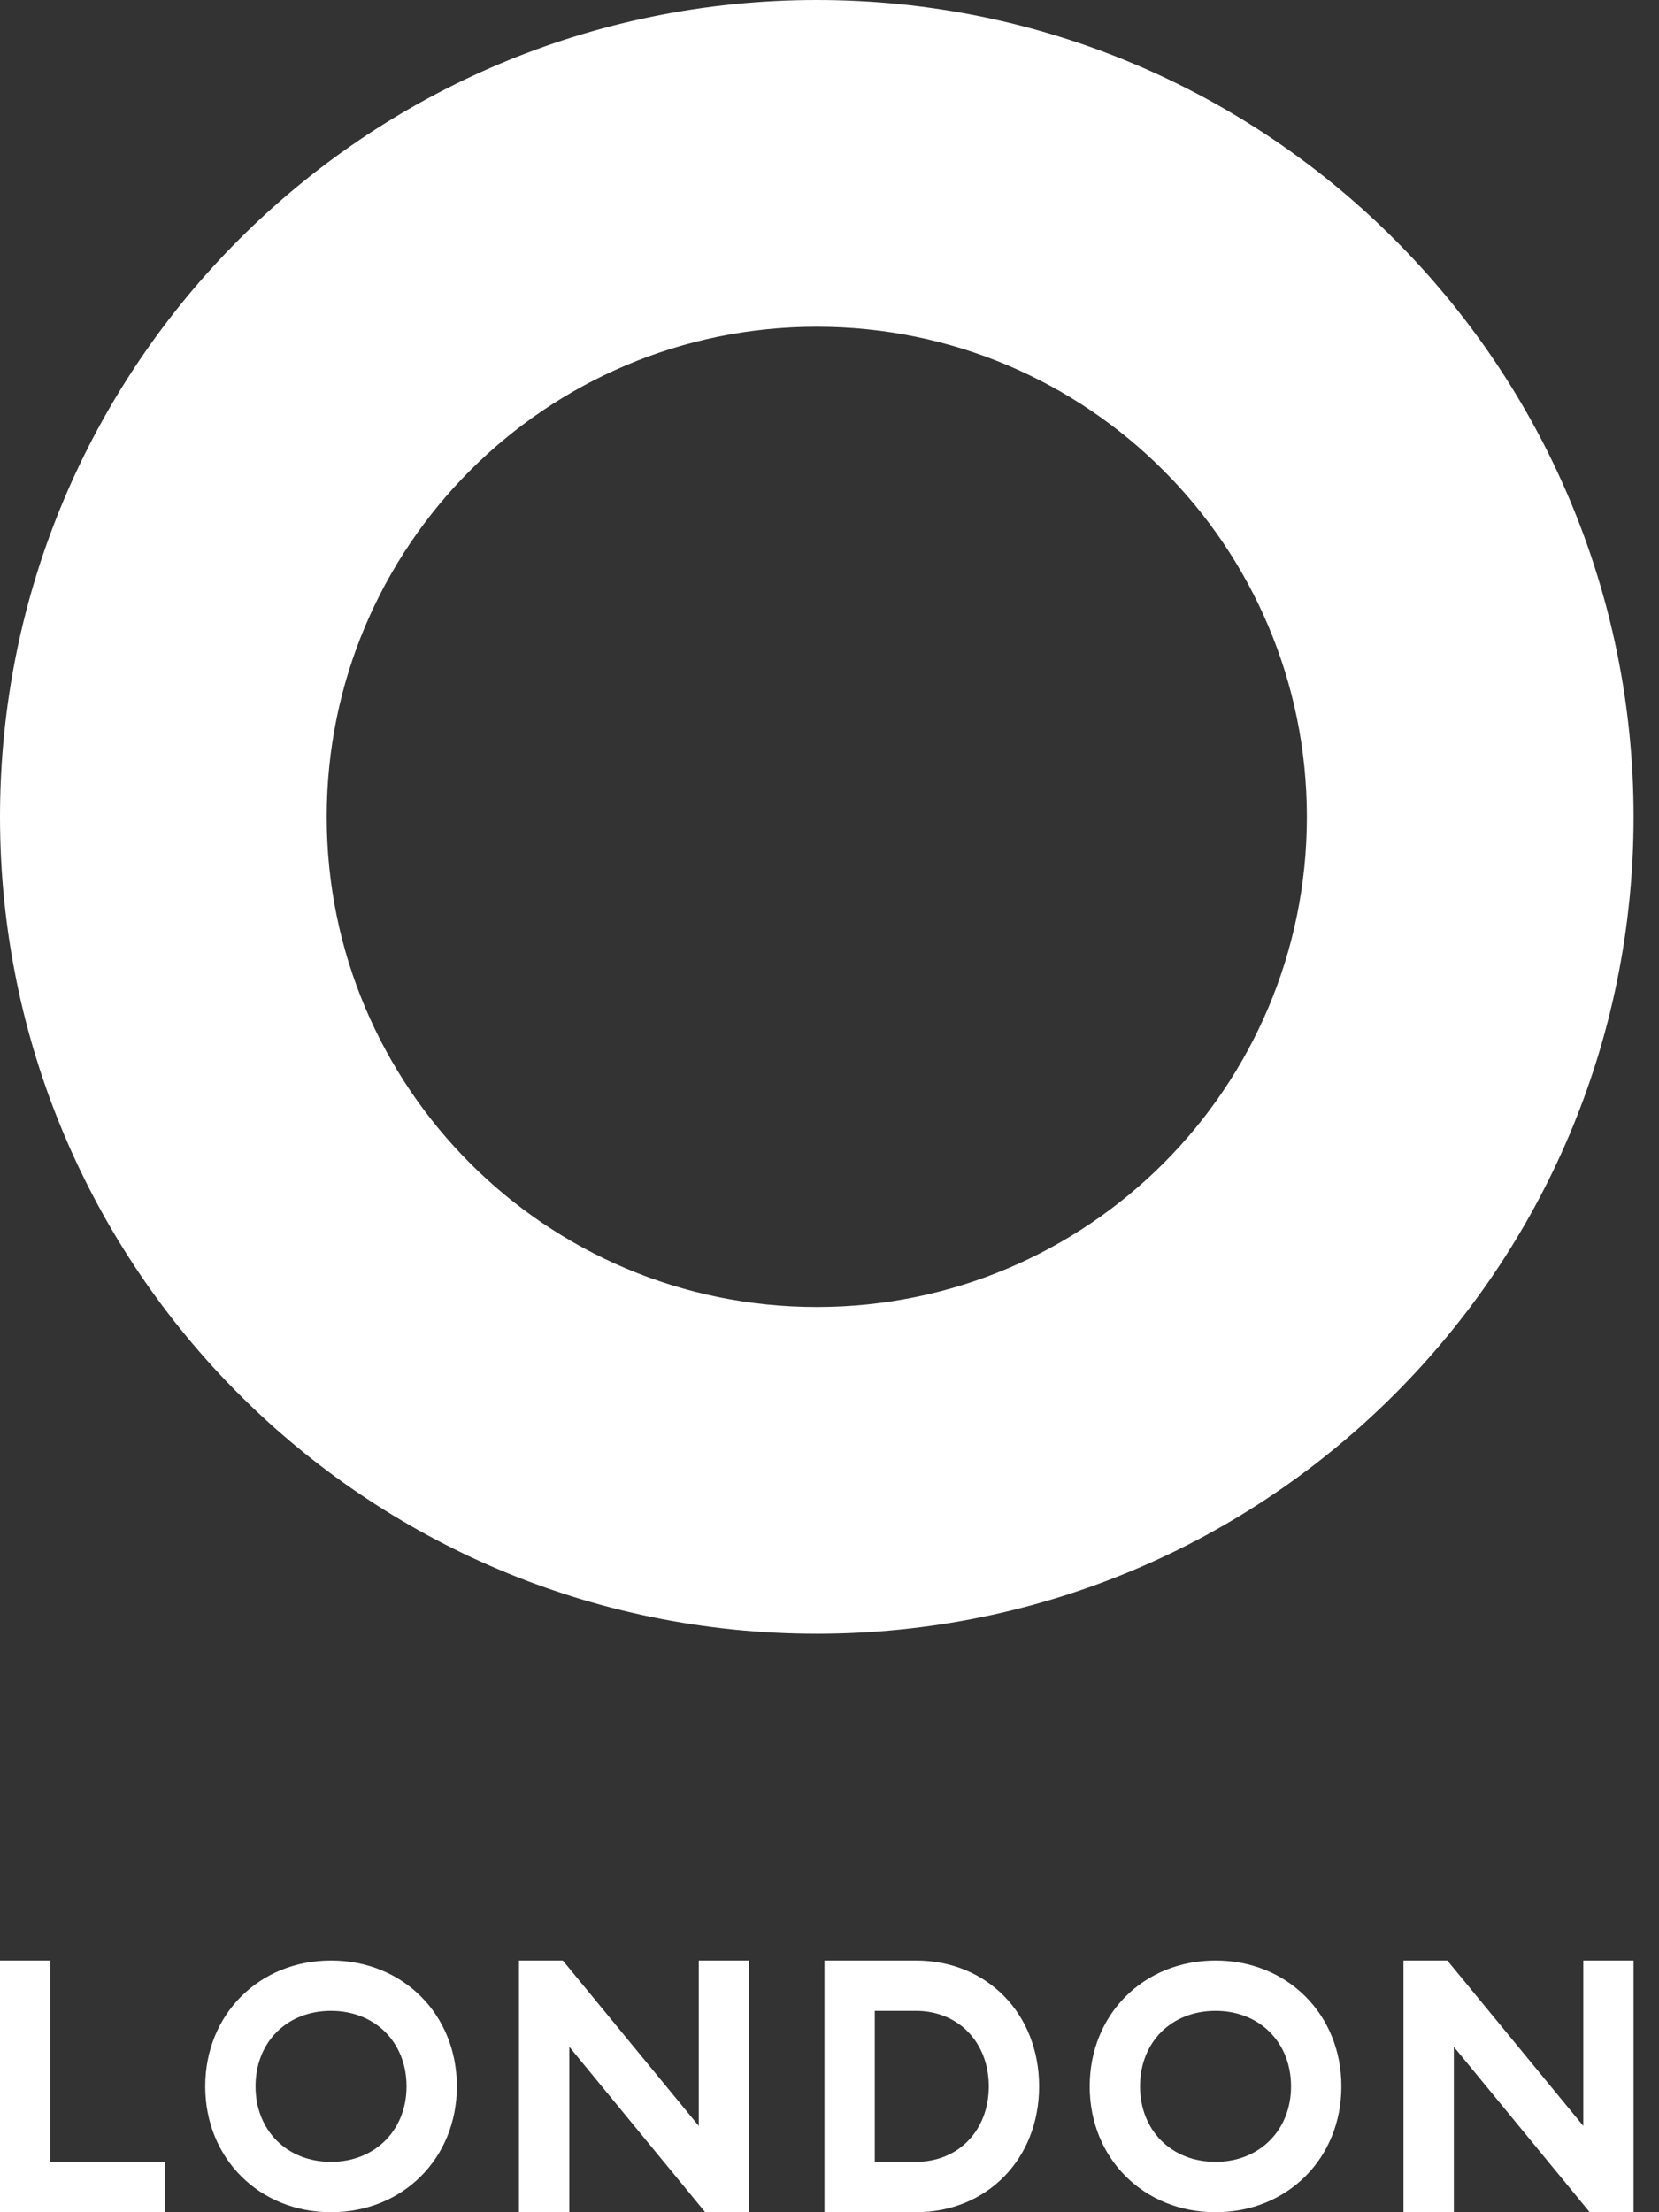 <?xml version="1.0" encoding="UTF-8"?>
<svg width="60px" height="80px" viewBox="0 0 60 80" version="1.1" xmlns="http://www.w3.org/2000/svg" xmlns:xlink="http://www.w3.org/1999/xlink">
    <rect x="0" y="0" width="60" height="80" fill="#333333" stroke="none"/>
    <title>Group 3@2x</title>
    <g id="All-Modules" stroke="none" stroke-width="1" fill="none" fill-rule="evenodd">
        <g id="Footer/1920" transform="translate(-931, -358)" fill="#FFFFFF">
            <g id="Group-3" transform="translate(931, 358)">
                <path d="M57.261,76.878 L52.345,70.897 L50.759,70.897 L50.759,80 L52.58,80 L52.58,74.018 L57.494,80 L59.08,80 L59.08,70.897 L57.261,70.897 L57.261,76.878 Z M46.692,75.449 C46.692,73.85 45.549,72.718 43.962,72.718 C42.363,72.718 41.231,73.85 41.231,75.449 C41.231,77.036 42.363,78.179 43.962,78.179 C45.549,78.179 46.692,77.036 46.692,75.449 L46.692,75.449 Z M48.513,75.449 C48.513,78.049 46.562,80 43.962,80 C41.361,80 39.41,78.049 39.41,75.449 C39.41,72.847 41.361,70.897 43.962,70.897 C46.562,70.897 48.513,72.847 48.513,75.449 L48.513,75.449 Z M35.761,75.449 C35.761,73.876 34.681,72.718 33.121,72.718 L31.638,72.718 L31.638,78.179 L33.121,78.179 C34.681,78.179 35.761,77.023 35.761,75.449 L35.761,75.449 Z M37.581,75.449 C37.581,78.075 35.696,80 33.121,80 L29.818,80 L29.818,70.897 L33.121,70.897 C35.696,70.897 37.581,72.822 37.581,75.449 L37.581,75.449 Z M25.271,76.878 L20.355,70.897 L18.769,70.897 L18.769,80 L20.59,80 L20.59,74.018 L25.505,80 L27.091,80 L27.091,70.897 L25.271,70.897 L25.271,76.878 Z M14.703,75.449 C14.703,73.85 13.559,72.718 11.972,72.718 C10.373,72.718 9.242,73.85 9.242,75.449 C9.242,77.036 10.373,78.179 11.972,78.179 C13.559,78.179 14.703,77.036 14.703,75.449 L14.703,75.449 Z M16.523,75.449 C16.523,78.049 14.573,80 11.972,80 C9.373,80 7.422,78.049 7.422,75.449 C7.422,72.847 9.373,70.897 11.972,70.897 C14.573,70.897 16.523,72.847 16.523,75.449 L16.523,75.449 Z M1.82,70.897 L0,70.897 L0,80 L5.955,80 L5.955,78.179 L1.82,78.179 L1.82,70.897 Z M47.265,29.541 C47.265,19.753 39.33,11.816 29.541,11.816 C19.753,11.816 11.816,19.753 11.816,29.541 C11.816,39.33 19.753,47.265 29.541,47.265 C39.33,47.265 47.265,39.33 47.265,29.541 L47.265,29.541 Z M59.081,29.541 C59.081,45.855 45.855,59.081 29.541,59.081 C13.226,59.081 0,45.855 0,29.541 C0,13.226 13.226,0 29.541,0 C45.855,0 59.081,13.226 59.081,29.541 L59.081,29.541 Z" id="Fill-1"></path>
            </g>
        </g>
    </g>
</svg>